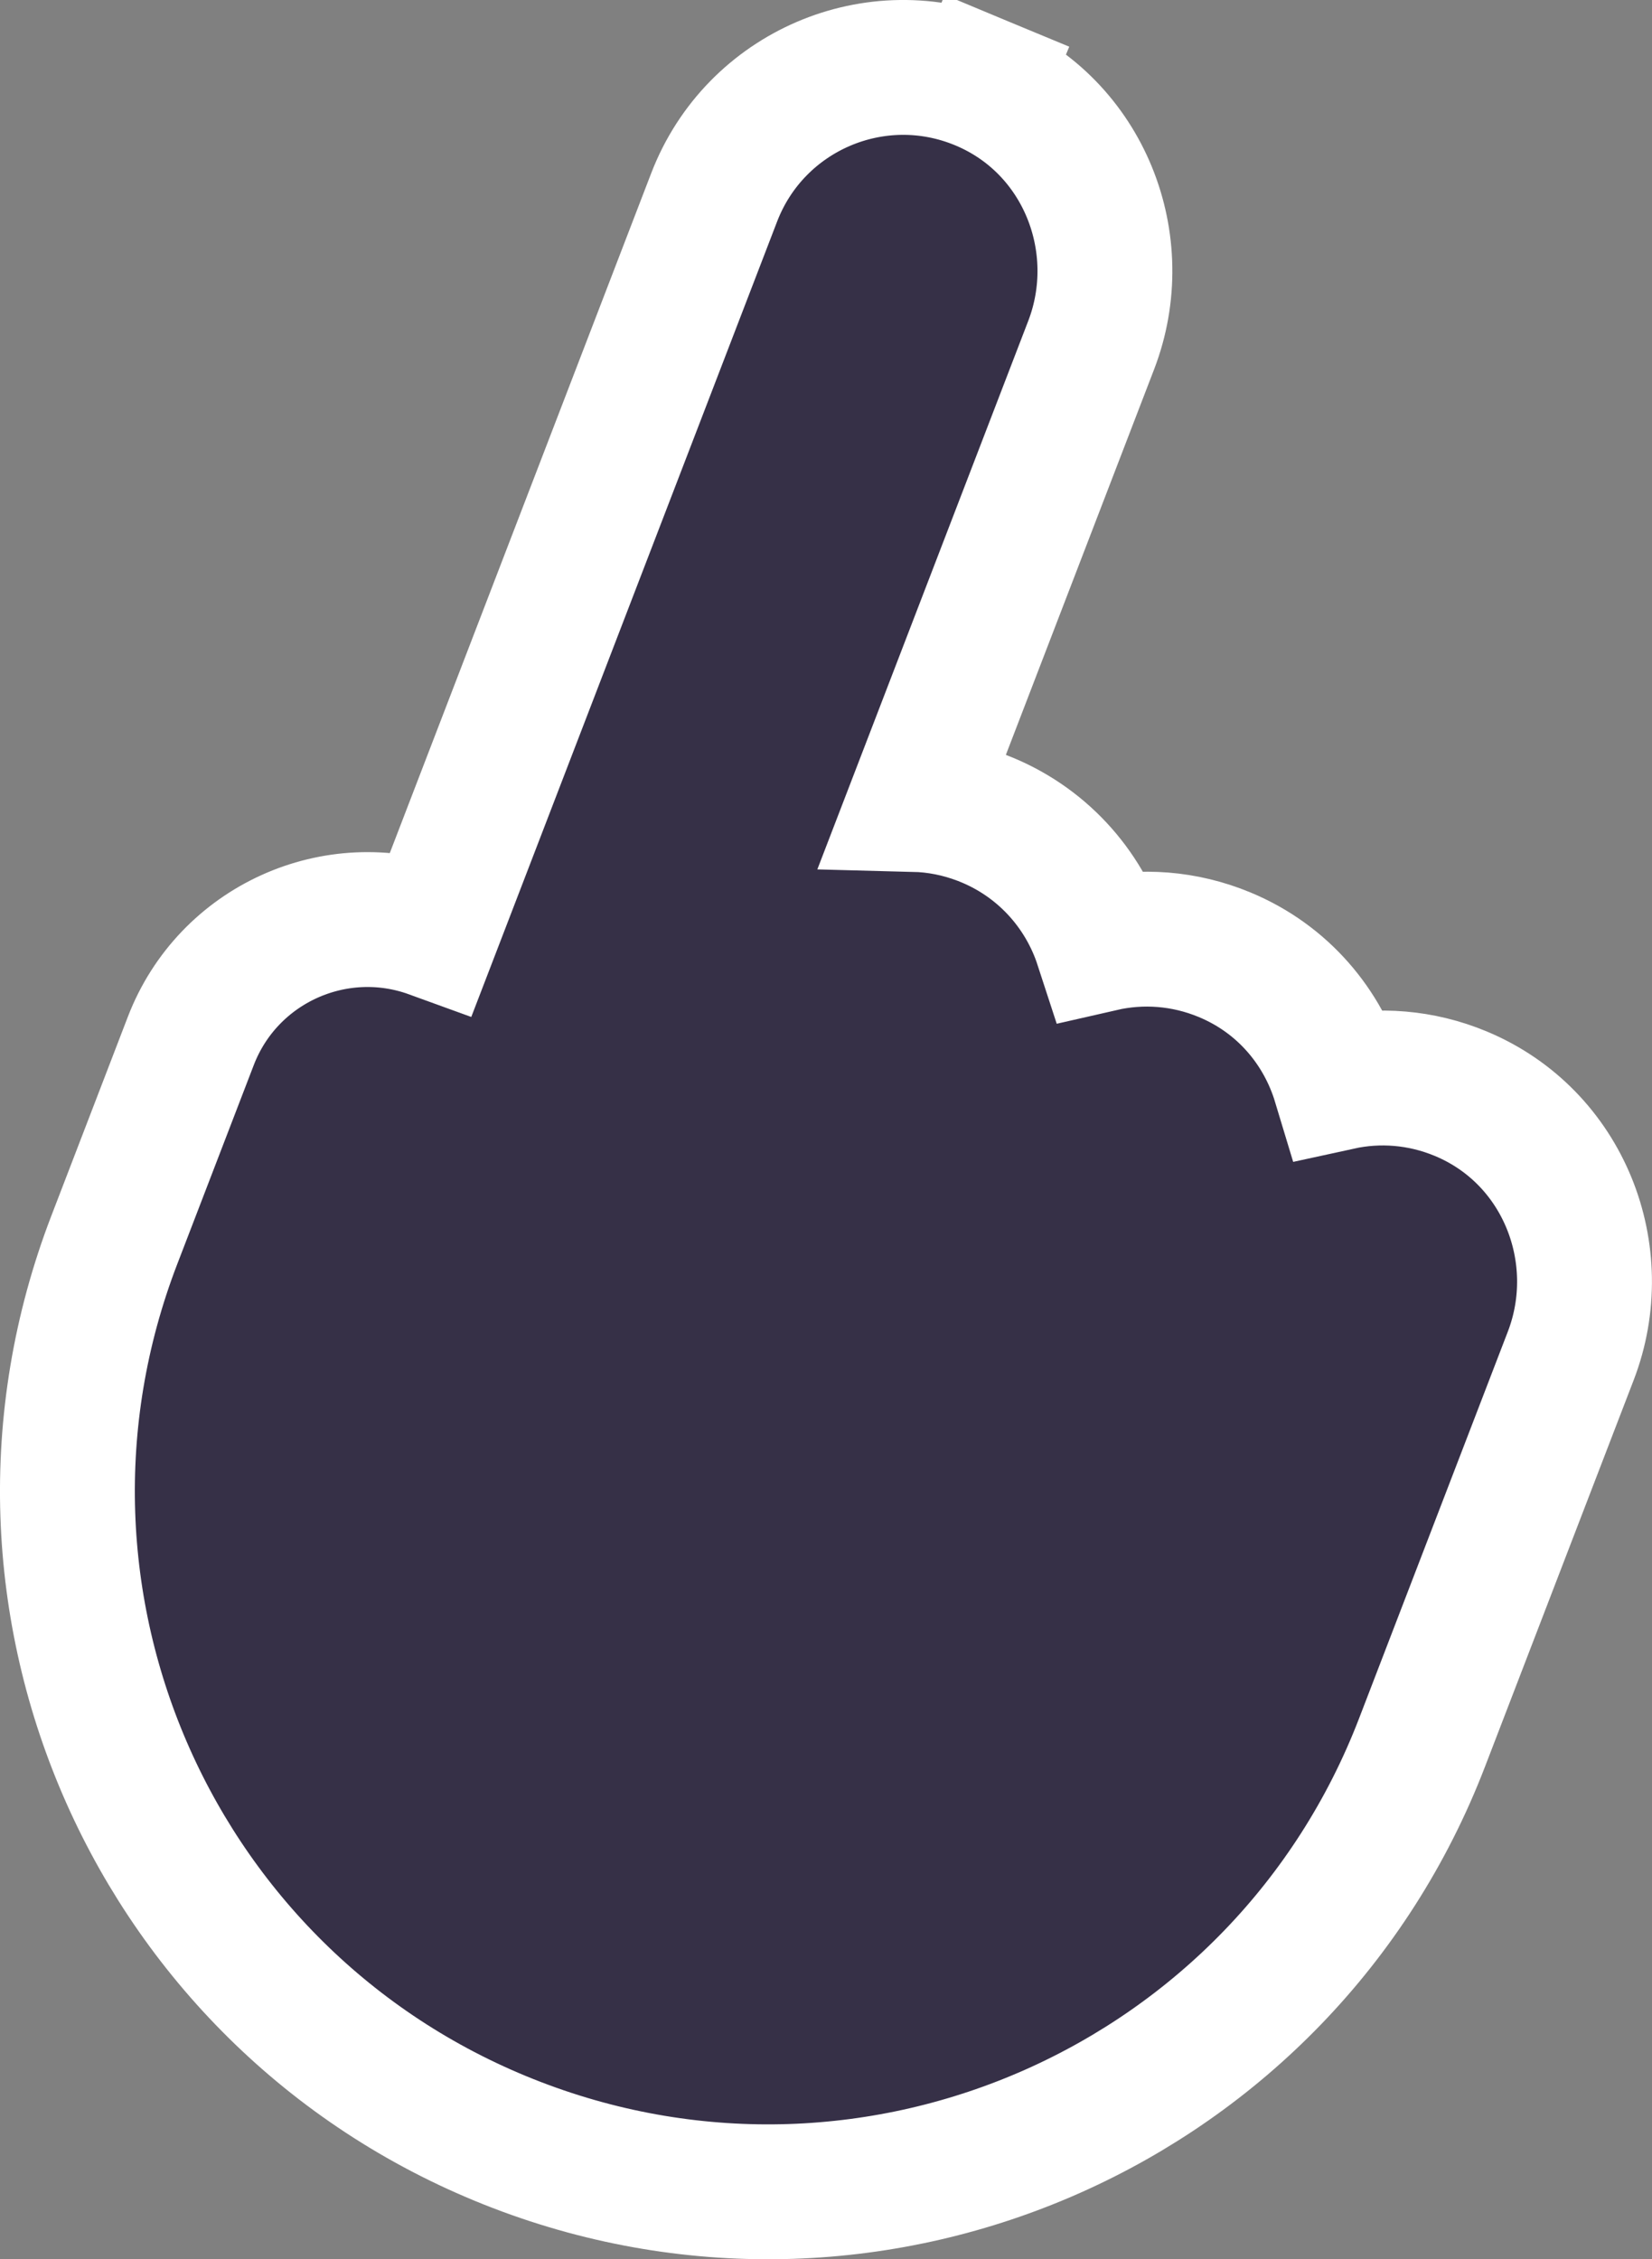 <?xml version="1.0" encoding="UTF-8"?> <svg xmlns="http://www.w3.org/2000/svg" width="49" height="67" viewBox="0 0 49 67" fill="none"><rect x="0" y="0" width="49" height="67" fill="#808080" stroke="none"/> <path d="M39.737 32.108C39.24 30.462 38.056 29.034 36.327 28.315L36.327 28.315C35.123 27.814 33.854 27.734 32.679 28.003C32.138 26.342 30.88 24.93 29.122 24.255C28.465 24.003 27.792 23.873 27.127 23.856L32.365 10.236C33.518 7.24 32.165 3.738 29.1 2.463L28.336 4.299L29.1 2.463C25.968 1.16 22.395 2.703 21.184 5.85C21.184 5.85 21.184 5.85 21.184 5.85L12.816 27.609C9.948 26.567 6.76 28.009 5.66 30.869C5.66 30.869 5.66 30.869 5.66 30.869L3.389 36.775C-0.729 47.482 4.617 59.497 15.329 63.612C26.039 67.727 38.061 62.386 42.178 51.679L46.591 40.207L46.591 40.207C47.743 37.21 46.39 33.708 43.325 32.433C42.142 31.941 40.895 31.855 39.737 32.108Z" fill="#363047" stroke="white" stroke-width="4"></path> </svg> 